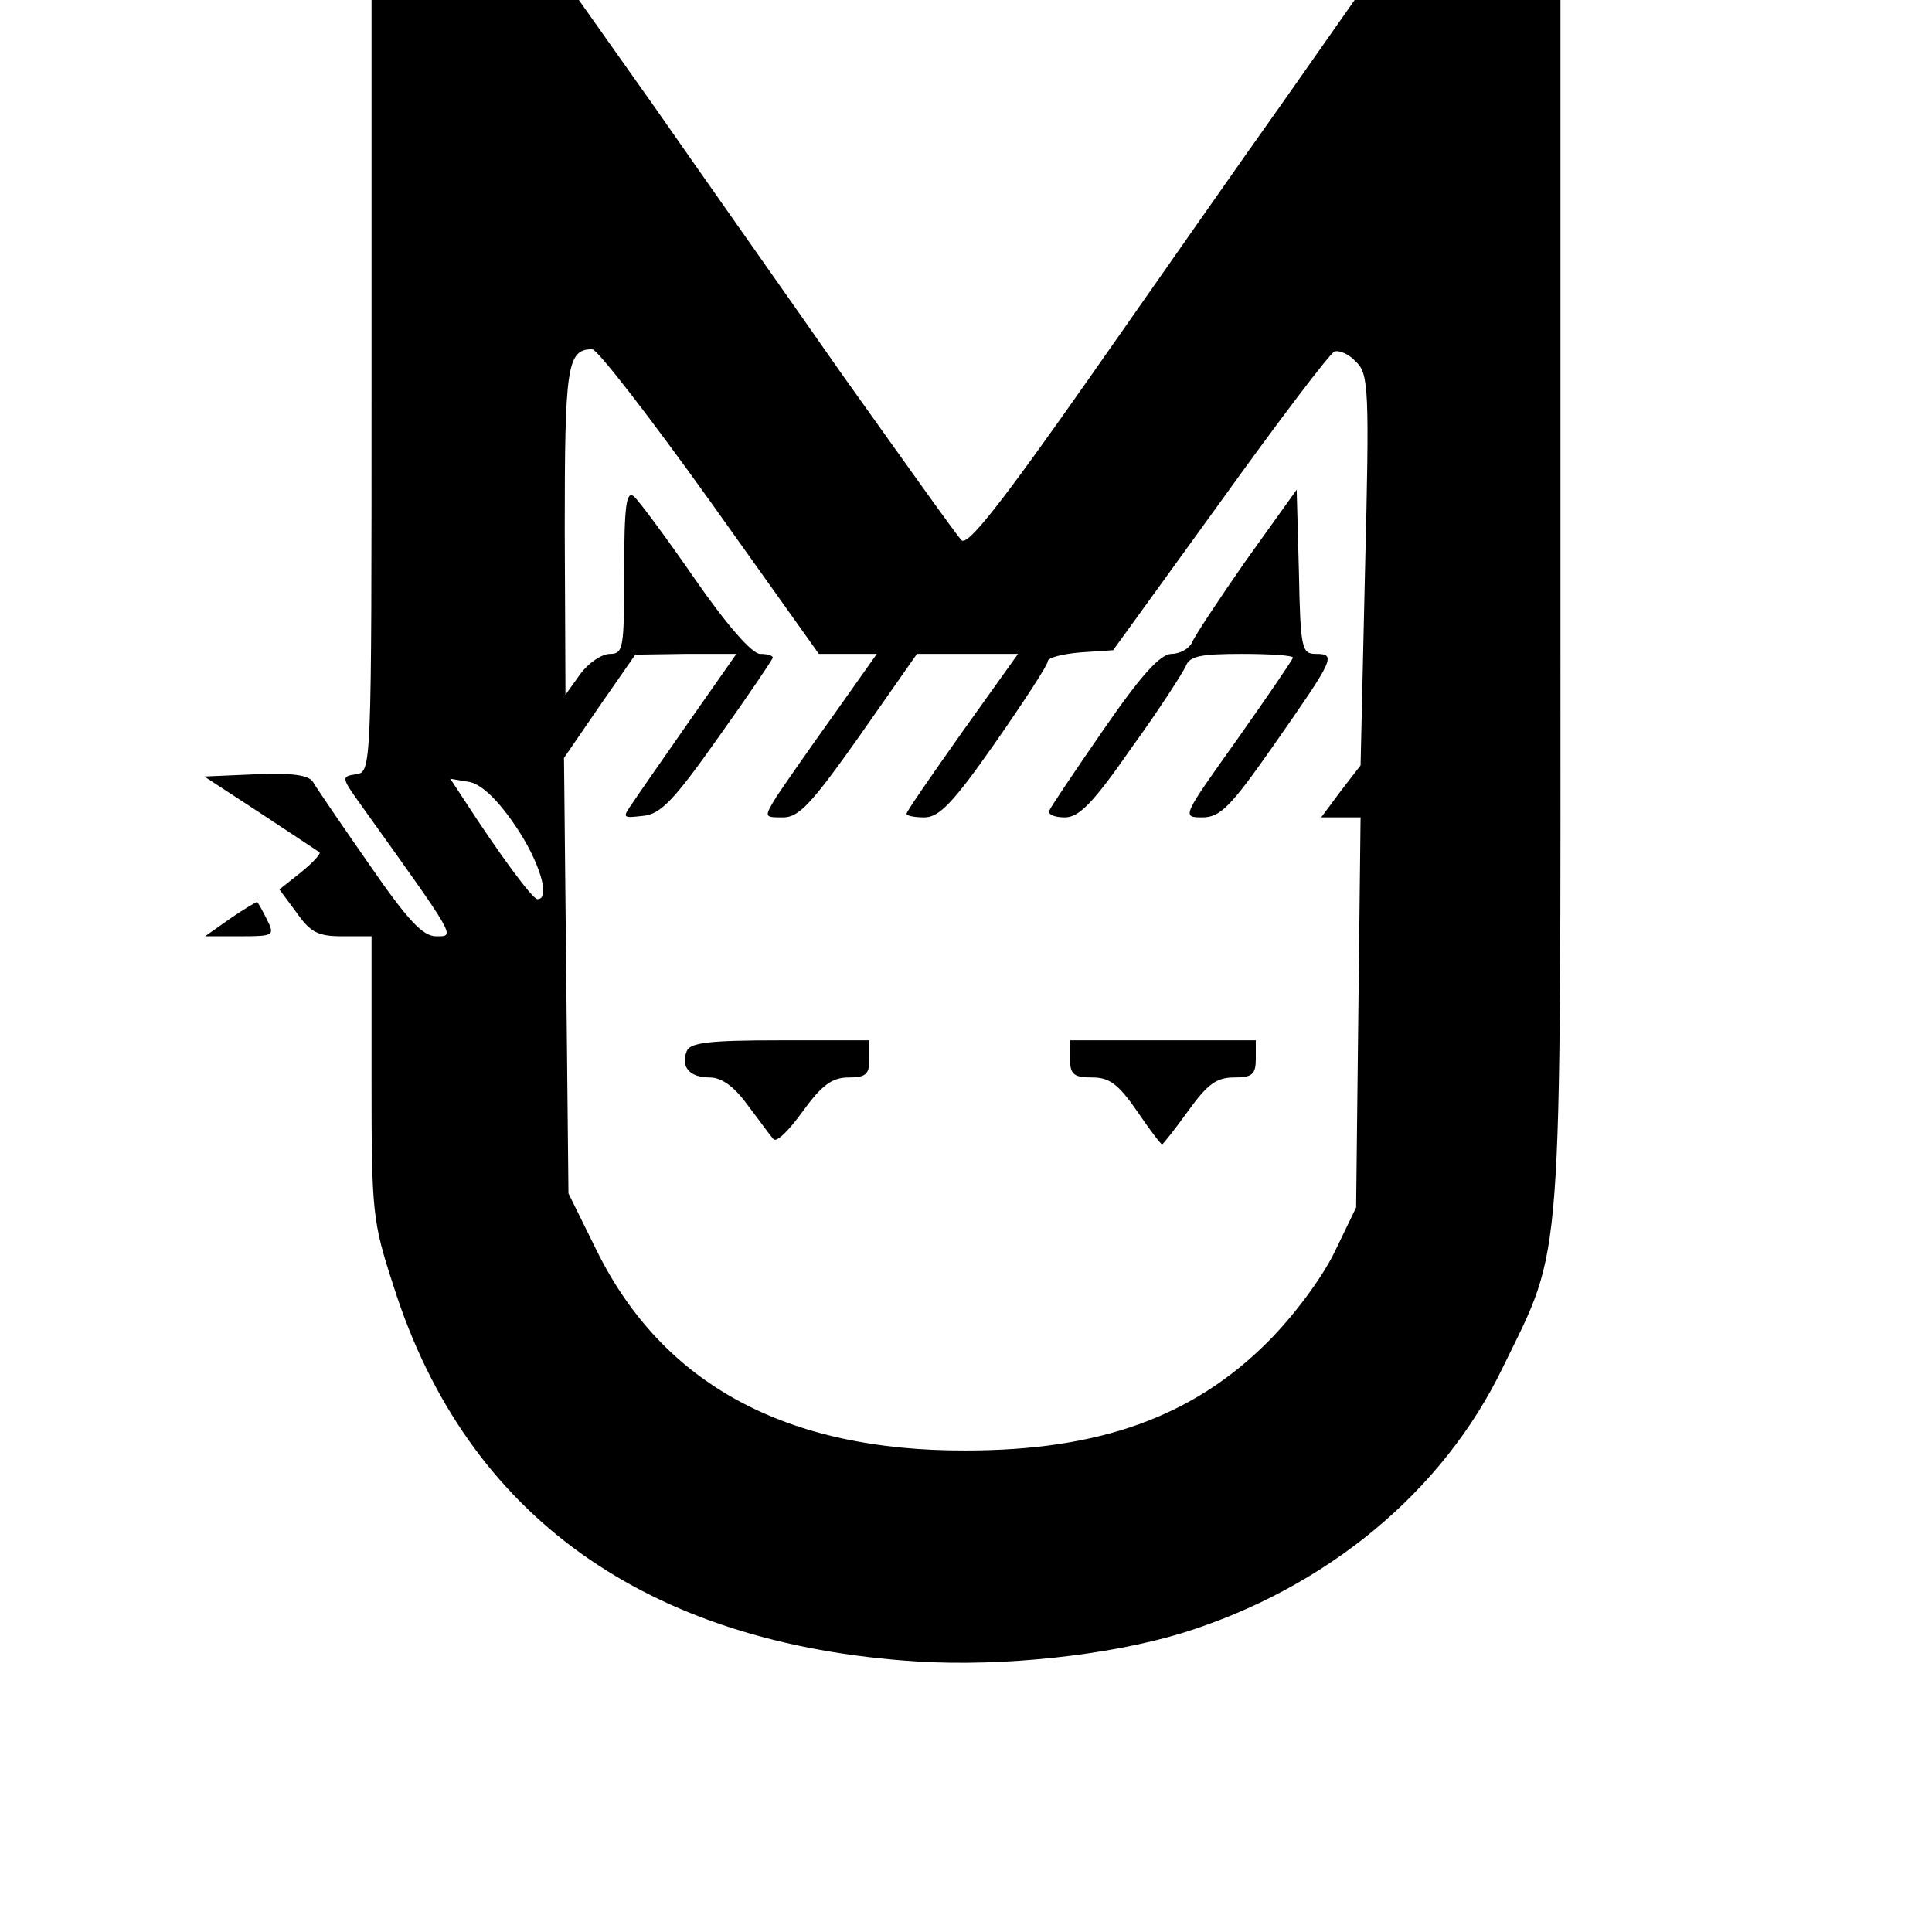 <?xml version="1.0" standalone="no"?>
<!DOCTYPE svg PUBLIC "-//W3C//DTD SVG 20010904//EN"
 "http://www.w3.org/TR/2001/REC-SVG-20010904/DTD/svg10.dtd">
<svg version="1.0" xmlns="http://www.w3.org/2000/svg"
 width="260pt" height="260pt" viewBox="0 0 260 260"
 preserveAspectRatio="xMidYMid meet">
<g transform="translate(0,260) scale(0.1,-0.1)"
fill="#000000" stroke="none">
<path d="M500 2081 c0 -519 0 -520 -21 -523 -20 -3 -20 -4 8 -43 128 -179 126
-175 100 -175 -18 0 -38 21 -91 98 -37 53 -71 103 -75 110 -6 9 -28 12 -77 10
l-69 -3 75 -49 c41 -27 77 -51 80 -53 2 -2 -9 -14 -25 -27 l-29 -23 23 -31
c19 -27 29 -32 62 -32 l39 0 0 -190 c0 -183 1 -193 30 -282 98 -308 340 -481
705 -504 114 -7 256 8 355 38 194 60 352 190 433 359 81 166 77 116 77 1028
l0 811 -139 0 -138 0 -94 -134 c-52 -73 -168 -239 -259 -369 -124 -177 -168
-232 -176 -224 -7 7 -78 107 -160 222 -81 116 -194 276 -251 358 l-104 147
-140 0 -139 0 0 -519z m456 -156 l146 -205 39 0 39 0 -58 -82 c-33 -46 -67
-95 -77 -110 -17 -28 -17 -28 9 -28 21 0 38 18 103 110 l77 110 68 0 68 0 -75
-105 c-41 -58 -75 -107 -75 -110 0 -3 11 -5 24 -5 20 0 39 20 95 100 39 56 71
105 71 110 0 5 20 10 44 12 l44 3 144 199 c79 110 148 201 154 203 7 2 20 -4
29 -14 17 -16 18 -38 12 -280 l-6 -263 -27 -35 -26 -35 26 0 27 0 -3 -262 -3
-263 -29 -60 c-17 -35 -55 -86 -90 -121 -101 -101 -227 -146 -406 -146 -242
-1 -408 89 -497 269 l-38 77 -3 293 -3 293 48 70 48 69 68 1 68 0 -63 -90
c-35 -50 -69 -99 -77 -111 -14 -20 -13 -20 14 -17 24 2 42 21 102 106 40 56
73 105 73 107 0 3 -8 5 -17 5 -11 0 -45 39 -88 101 -38 55 -75 105 -82 111
-10 8 -13 -12 -13 -101 0 -103 -1 -111 -19 -111 -11 0 -29 -12 -40 -27 l-20
-28 -1 221 c0 221 3 244 37 244 7 0 78 -92 159 -205z m-264 -434 c34 -49 50
-102 31 -101 -7 1 -50 59 -98 133 l-19 29 24 -4 c16 -2 38 -22 62 -57z"/>
<path d="M1677 1846 c-37 -53 -70 -103 -73 -111 -4 -8 -16 -15 -28 -15 -15 -1
-40 -28 -91 -102 -38 -55 -71 -104 -73 -109 -2 -5 7 -9 21 -9 19 0 38 19 90
94 37 51 69 101 73 110 5 13 20 16 75 16 38 0 69 -2 69 -5 0 -2 -34 -52 -75
-110 -74 -104 -75 -105 -47 -105 24 0 38 14 96 97 81 116 85 123 57 123 -19 0
-21 6 -23 111 l-3 110 -68 -95z"/>
<path d="M924 1185 c-8 -21 4 -35 31 -35 16 0 33 -12 51 -37 16 -21 31 -42 35
-46 4 -5 21 12 39 37 26 36 40 46 62 46 23 0 28 4 28 25 l0 25 -120 0 c-96 0
-122 -3 -126 -15z"/>
<path d="M1440 1175 c0 -21 5 -25 30 -25 23 0 35 -9 60 -45 17 -25 32 -45 34
-45 1 0 17 20 35 45 26 36 38 45 62 45 24 0 29 4 29 25 l0 25 -125 0 -125 0 0
-25z"/>
<path d="M310 1364 l-34 -24 47 0 c46 0 47 1 36 23 -6 12 -12 23 -13 23 0 1
-17 -9 -36 -22z"/>
</g>
</svg>
